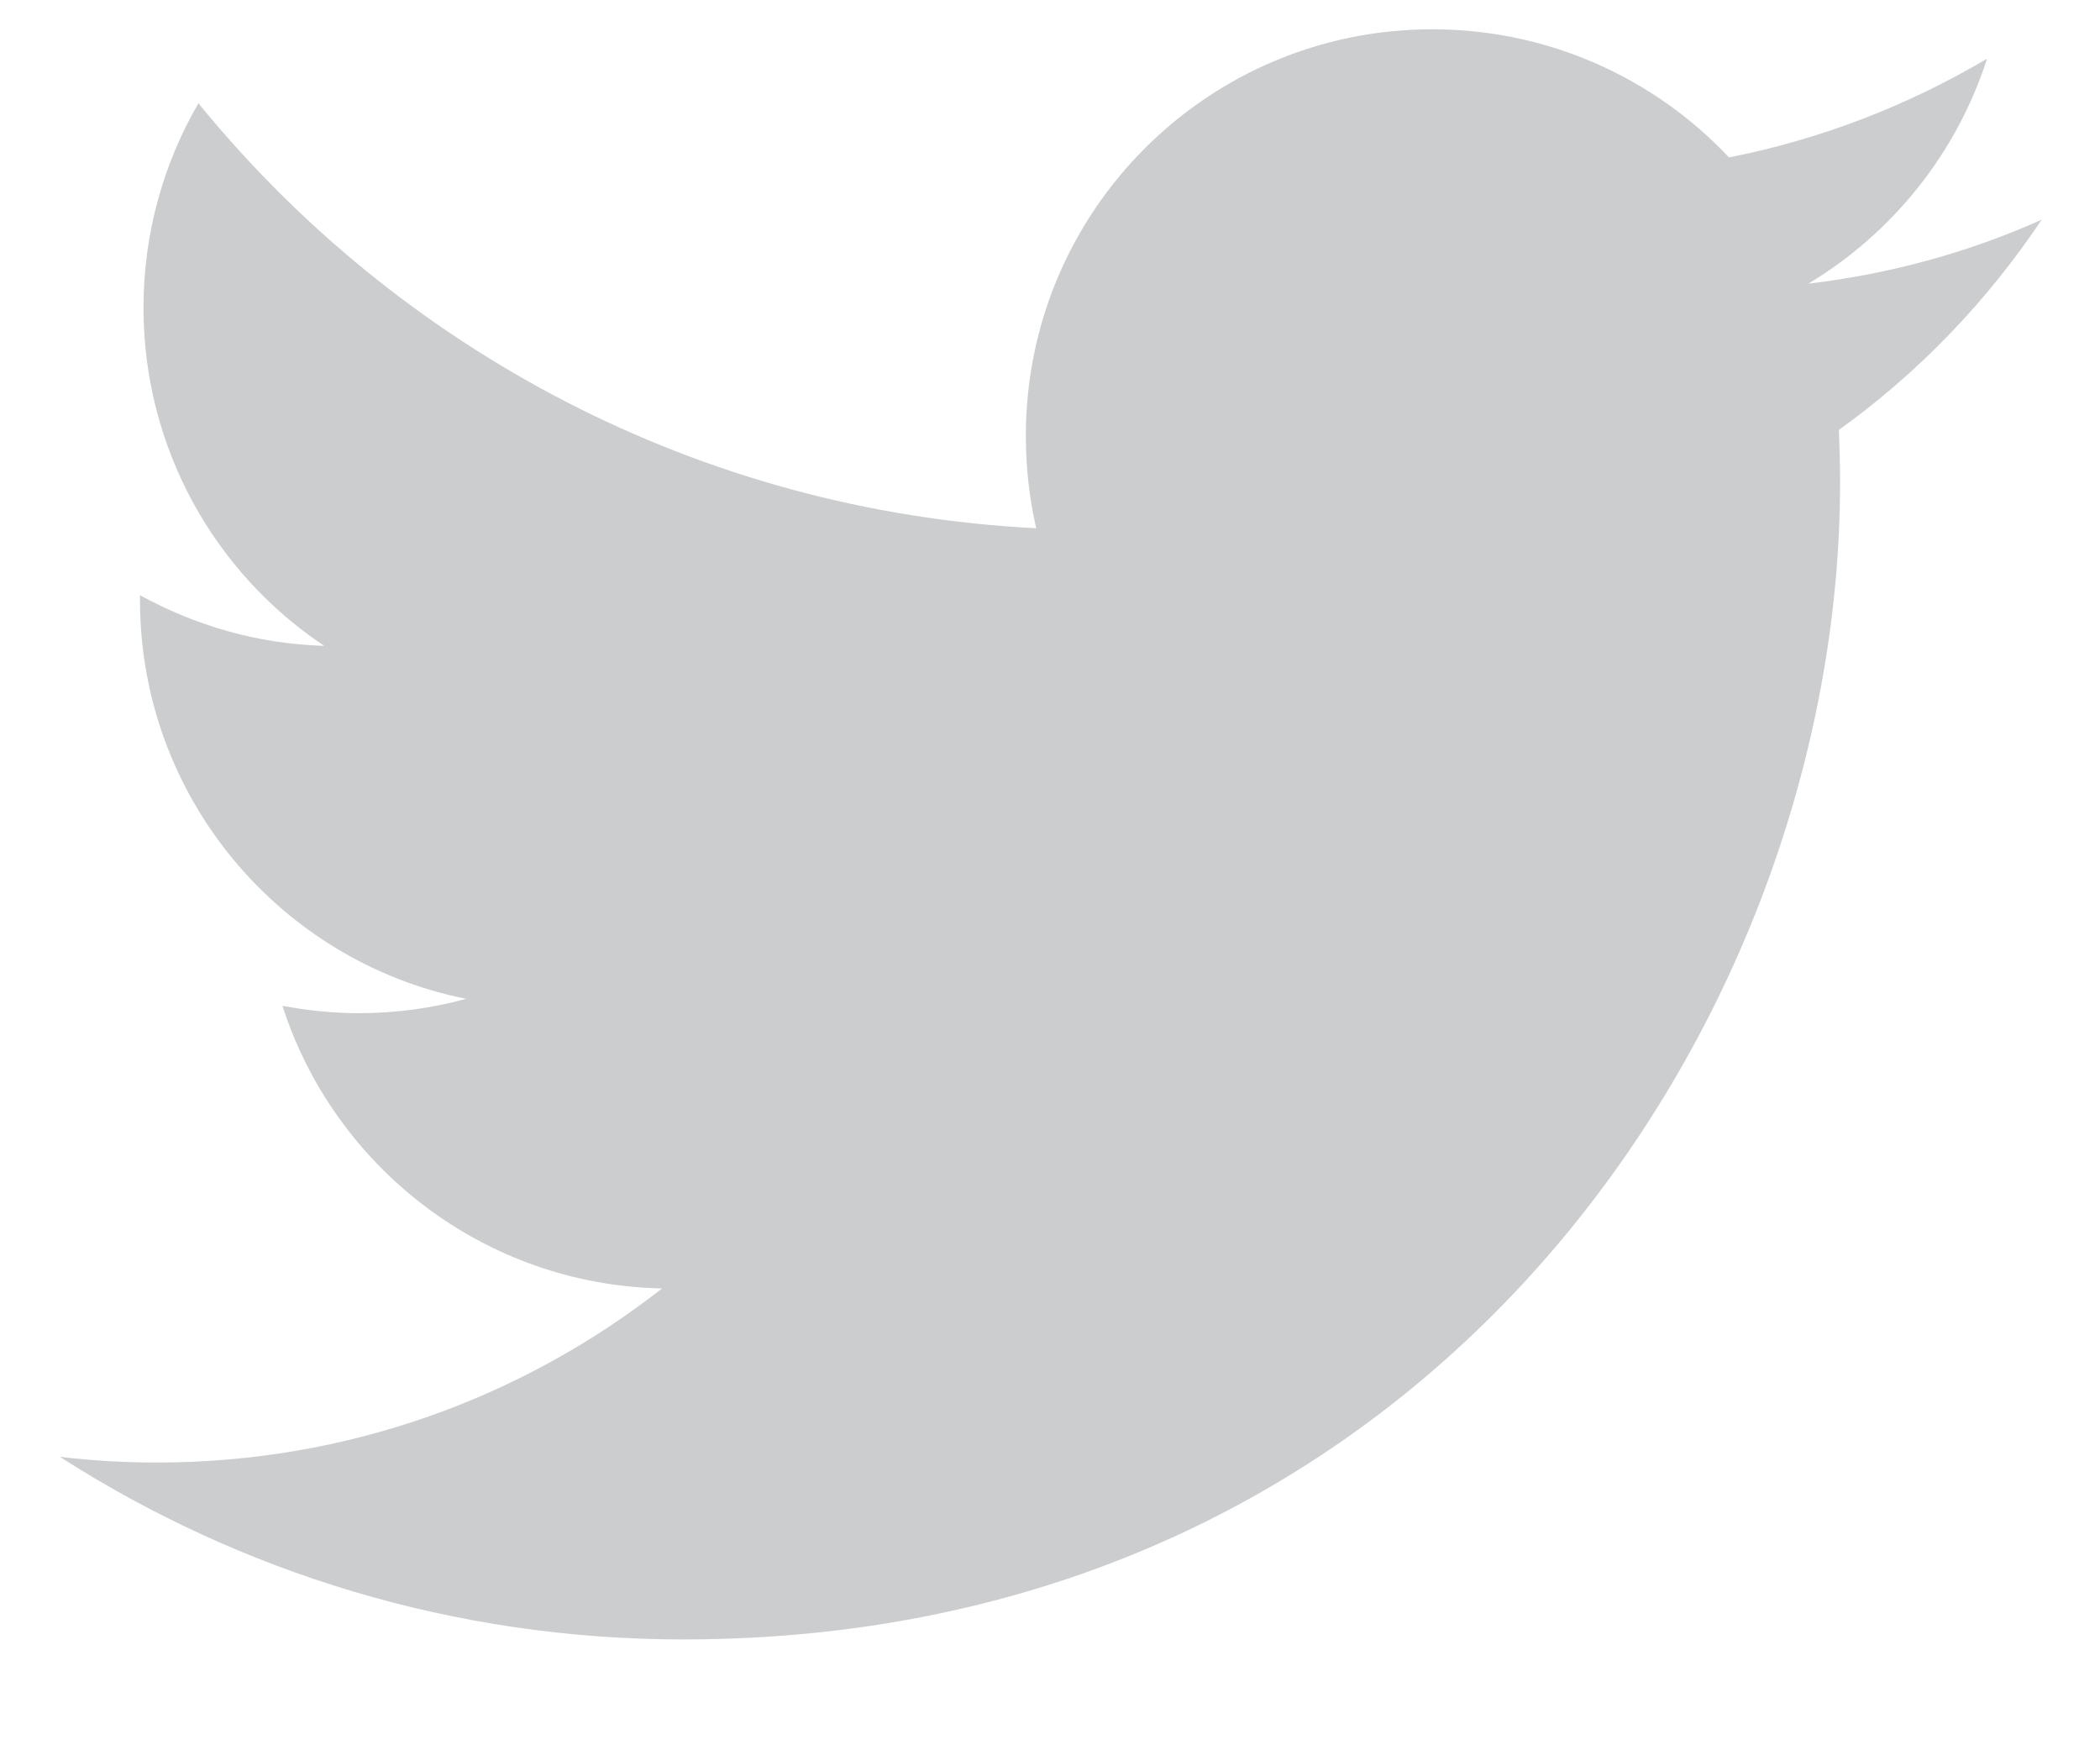 <?xml version="1.0" encoding="UTF-8"?>
<svg width="18px" height="15px" viewBox="0 0 18 15" version="1.1" xmlns="http://www.w3.org/2000/svg" xmlns:xlink="http://www.w3.org/1999/xlink">
    <!-- Generator: Sketch 62 (91390) - https://sketch.com -->
    <title>Icons/Social/twitter-black</title>
    <desc>Created with Sketch.</desc>
    <defs>
        <path d="M17,3.763 C16.376,4.042 15.703,4.228 15,4.311 C15.72,3.879 16.27,3.196 16.532,2.383 C15.859,2.781 15.113,3.073 14.32,3.229 C13.683,2.552 12.777,2.131 11.776,2.131 C9.852,2.131 8.293,3.69 8.293,5.614 C8.293,5.886 8.323,6.152 8.382,6.407 C5.486,6.261 2.919,4.874 1.201,2.765 C0.902,3.279 0.73,3.879 0.73,4.516 C0.73,5.724 1.343,6.792 2.279,7.415 C1.708,7.399 1.171,7.24 0.7,6.981 C0.7,6.994 0.7,7.011 0.7,7.024 C0.7,8.712 1.901,10.122 3.496,10.44 C3.204,10.52 2.896,10.563 2.577,10.563 C2.352,10.563 2.136,10.54 1.921,10.5 C2.365,11.883 3.652,12.892 5.175,12.922 C3.98,13.857 2.481,14.414 0.846,14.414 C0.564,14.414 0.289,14.398 0.013,14.365 C1.559,15.356 3.39,15.93 5.357,15.93 C11.766,15.93 15.272,10.62 15.272,6.016 C15.272,5.863 15.268,5.714 15.262,5.564 C15.942,5.077 16.532,4.463 17,3.763 Z" id="path-1"></path>
    </defs>
    <g id="Symbols" stroke="none" stroke-width="1" fill="none" fill-rule="evenodd">
        <g id="Footer/GMG/Desktop" transform="translate(-652, -351)">
            <g id="Social" transform="translate(652.5, 348.62)">
                <g id="Icons/Social/twitter-black" transform="translate(0, 0.5)">
                    <mask id="mask-2" fill="white">
                        <use xlink:href="#path-1"></use>
                    </mask>
                    <use id="twitter" fill="#CBCDCF" fill-rule="evenodd" xlink:href="#path-1"></use>
                </g>
            </g>
        </g>
    </g>
</svg>